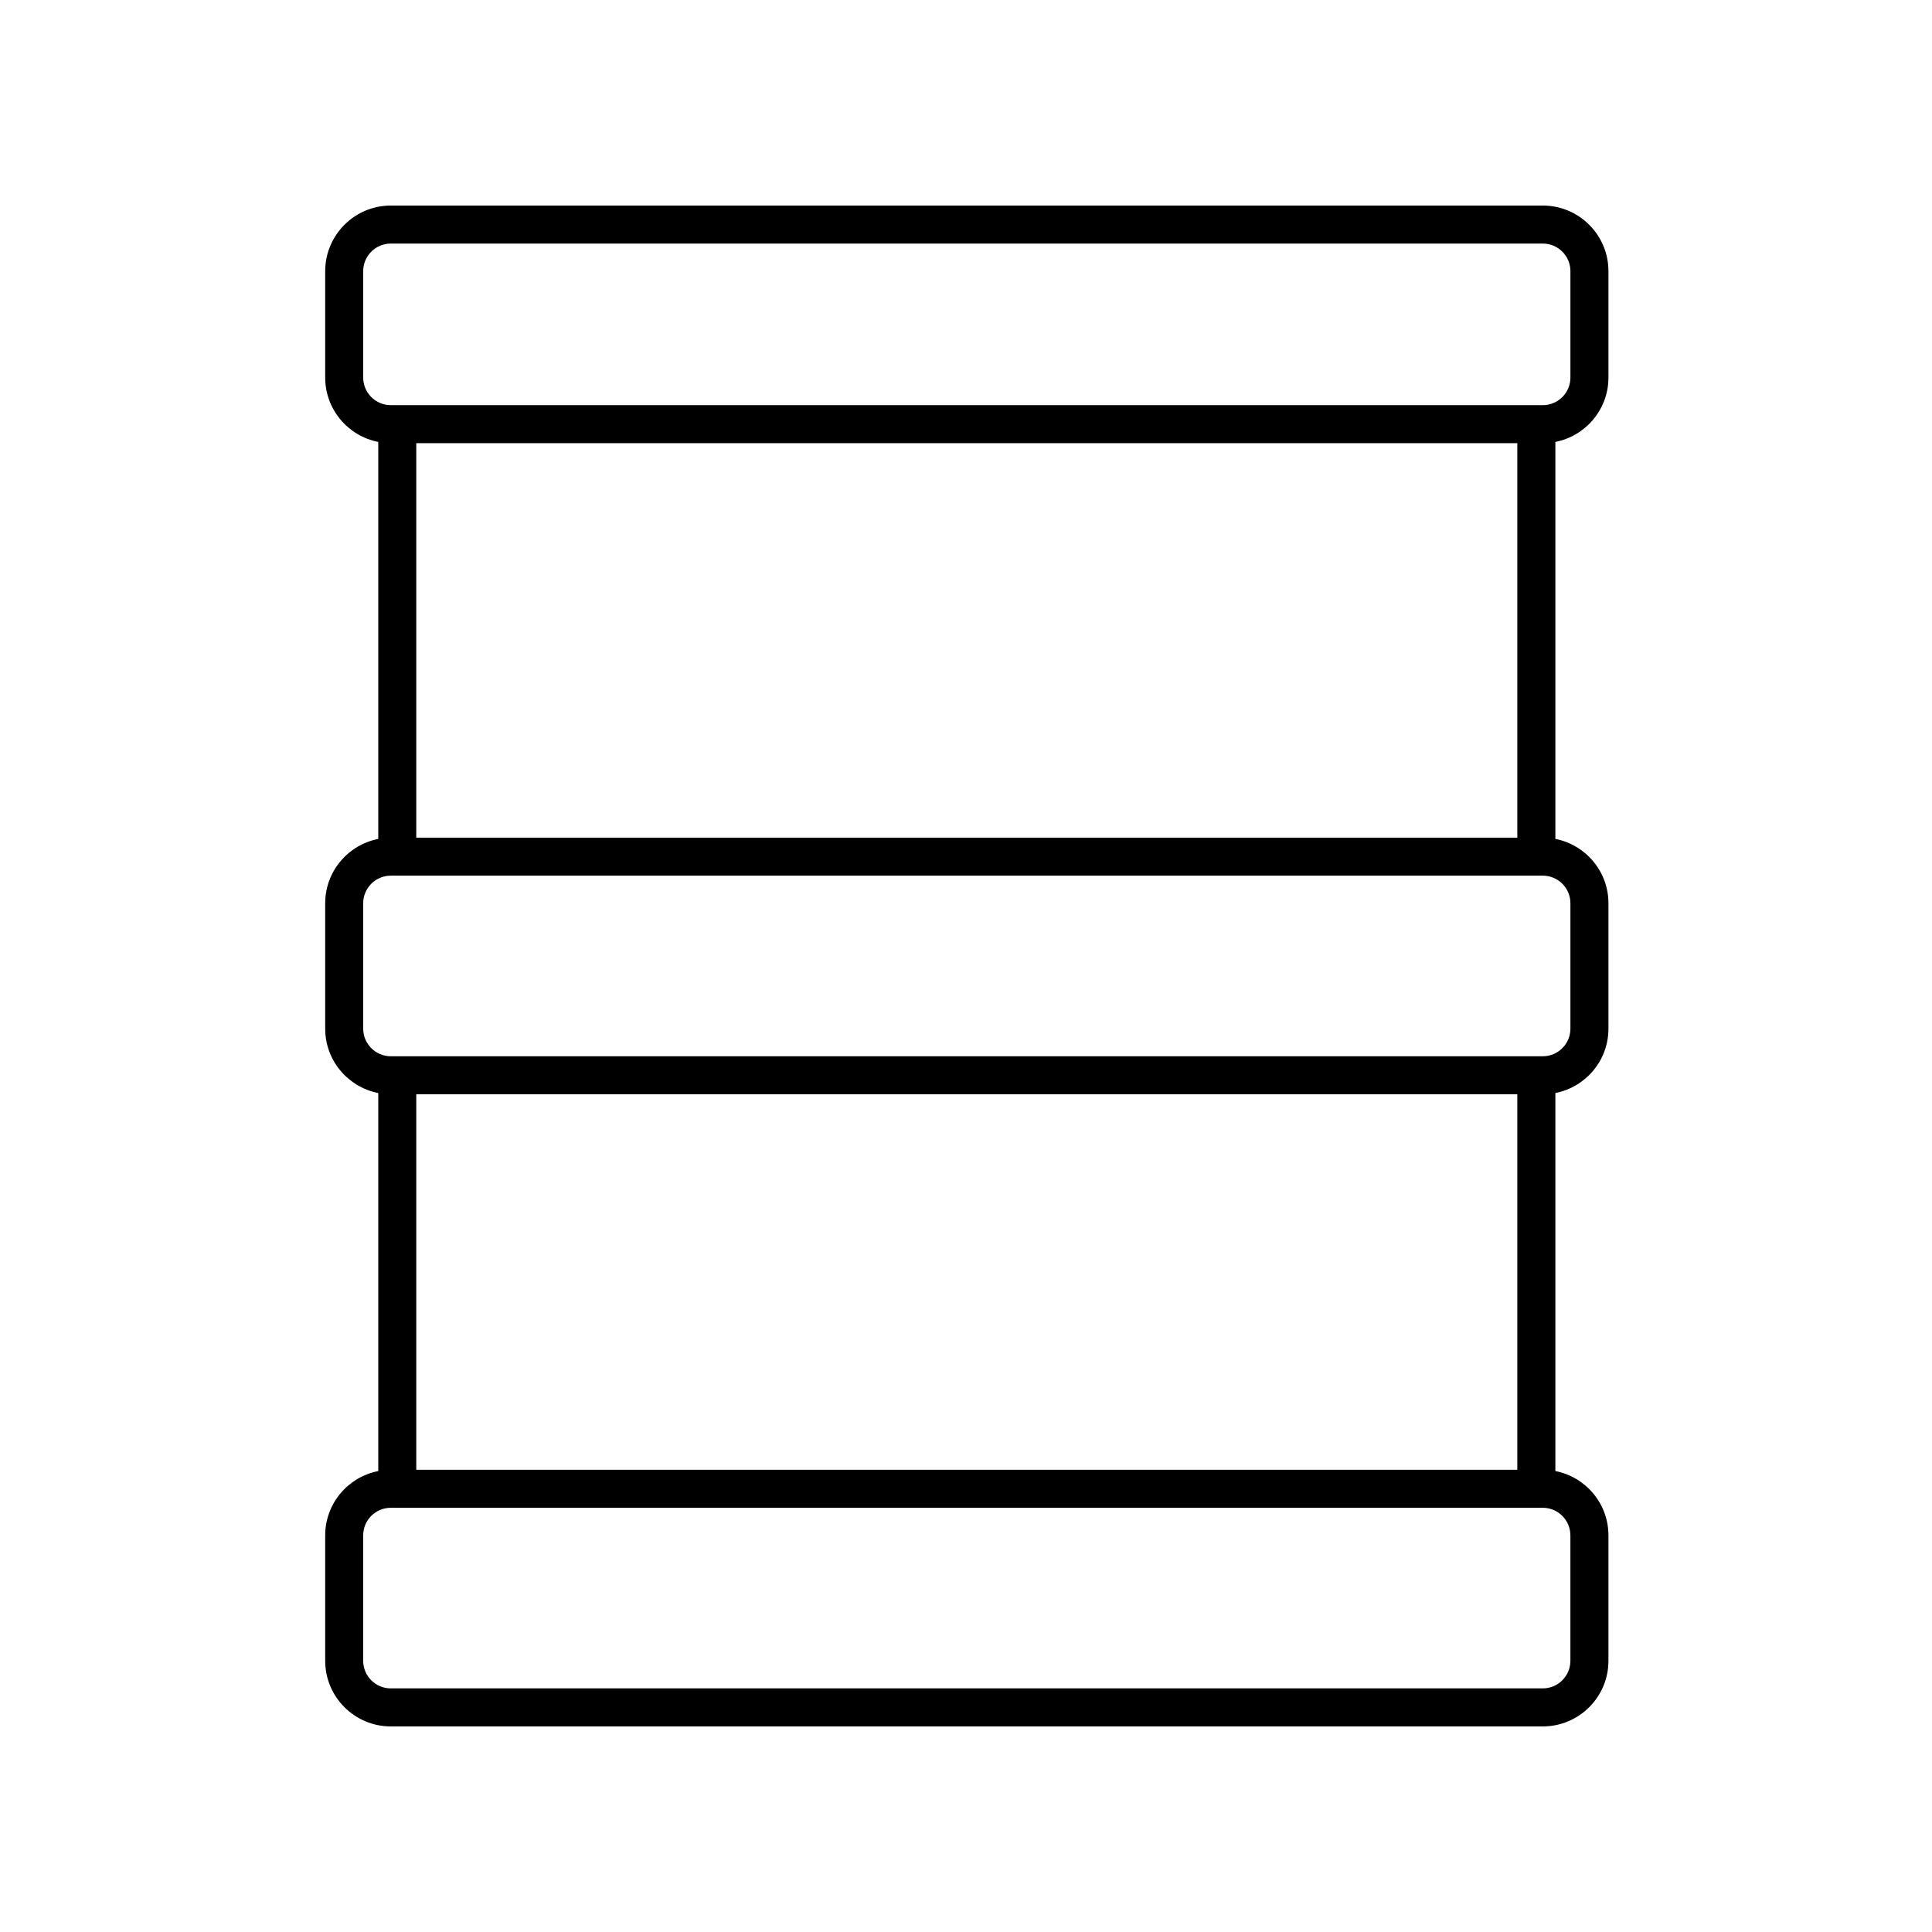 <?xml version="1.0" encoding="UTF-8"?>
<!-- Uploaded to: SVG Repo, www.svgrepo.com, Generator: SVG Repo Mixer Tools -->
<svg fill="#000000" width="800px" height="800px" version="1.1" viewBox="144 144 512 512" xmlns="http://www.w3.org/2000/svg">
 <path d="m230.18 550.89v33.238c0 9.59 7.797 17.391 17.387 17.391h305.3c9.59 0 17.387-7.801 17.387-17.387v-33.238c0-8.449-6.062-15.496-14.066-17.051v-100.18c8.004-1.555 14.066-8.602 14.066-17.051v-33.238c0-8.449-6.062-15.496-14.066-17.051v-105.21c8.004-1.555 14.066-8.602 14.066-17.051v-28.203c0-9.586-7.797-17.383-17.387-17.383h-305.3c-9.59 0-17.387 7.801-17.387 17.387v28.203c0 8.449 6.062 15.492 14.062 17.051v105.21c-8 1.559-14.062 8.602-14.062 17.051v33.238c0 8.449 6.062 15.492 14.062 17.051v100.18c-8.004 1.555-14.062 8.602-14.062 17.047zm329.99 0v33.238c0 4.035-3.281 7.312-7.309 7.312h-305.3c-4.031 0-7.312-3.277-7.312-7.312v-33.238c0-4.031 3.281-7.312 7.312-7.312h305.3c4.027 0.004 7.309 3.281 7.309 7.312zm-14.066-116.89v99.504h-291.79v-99.504zm-291.79-68.012v-104.54h291.79v104.54zm-14.062-121.93v-28.203c0-4.027 3.281-7.309 7.312-7.309h305.3c4.031 0 7.312 3.277 7.312 7.312v28.203c0 4.031-3.281 7.312-7.312 7.312l-305.3-0.004c-4.031 0-7.312-3.281-7.312-7.312zm0 172.55v-33.238c0-4.031 3.281-7.312 7.312-7.312h305.3c4.031 0 7.312 3.277 7.312 7.312v33.238c0 4.031-3.281 7.312-7.312 7.312h-305.3c-4.031 0-7.312-3.281-7.312-7.312z"/>
</svg>